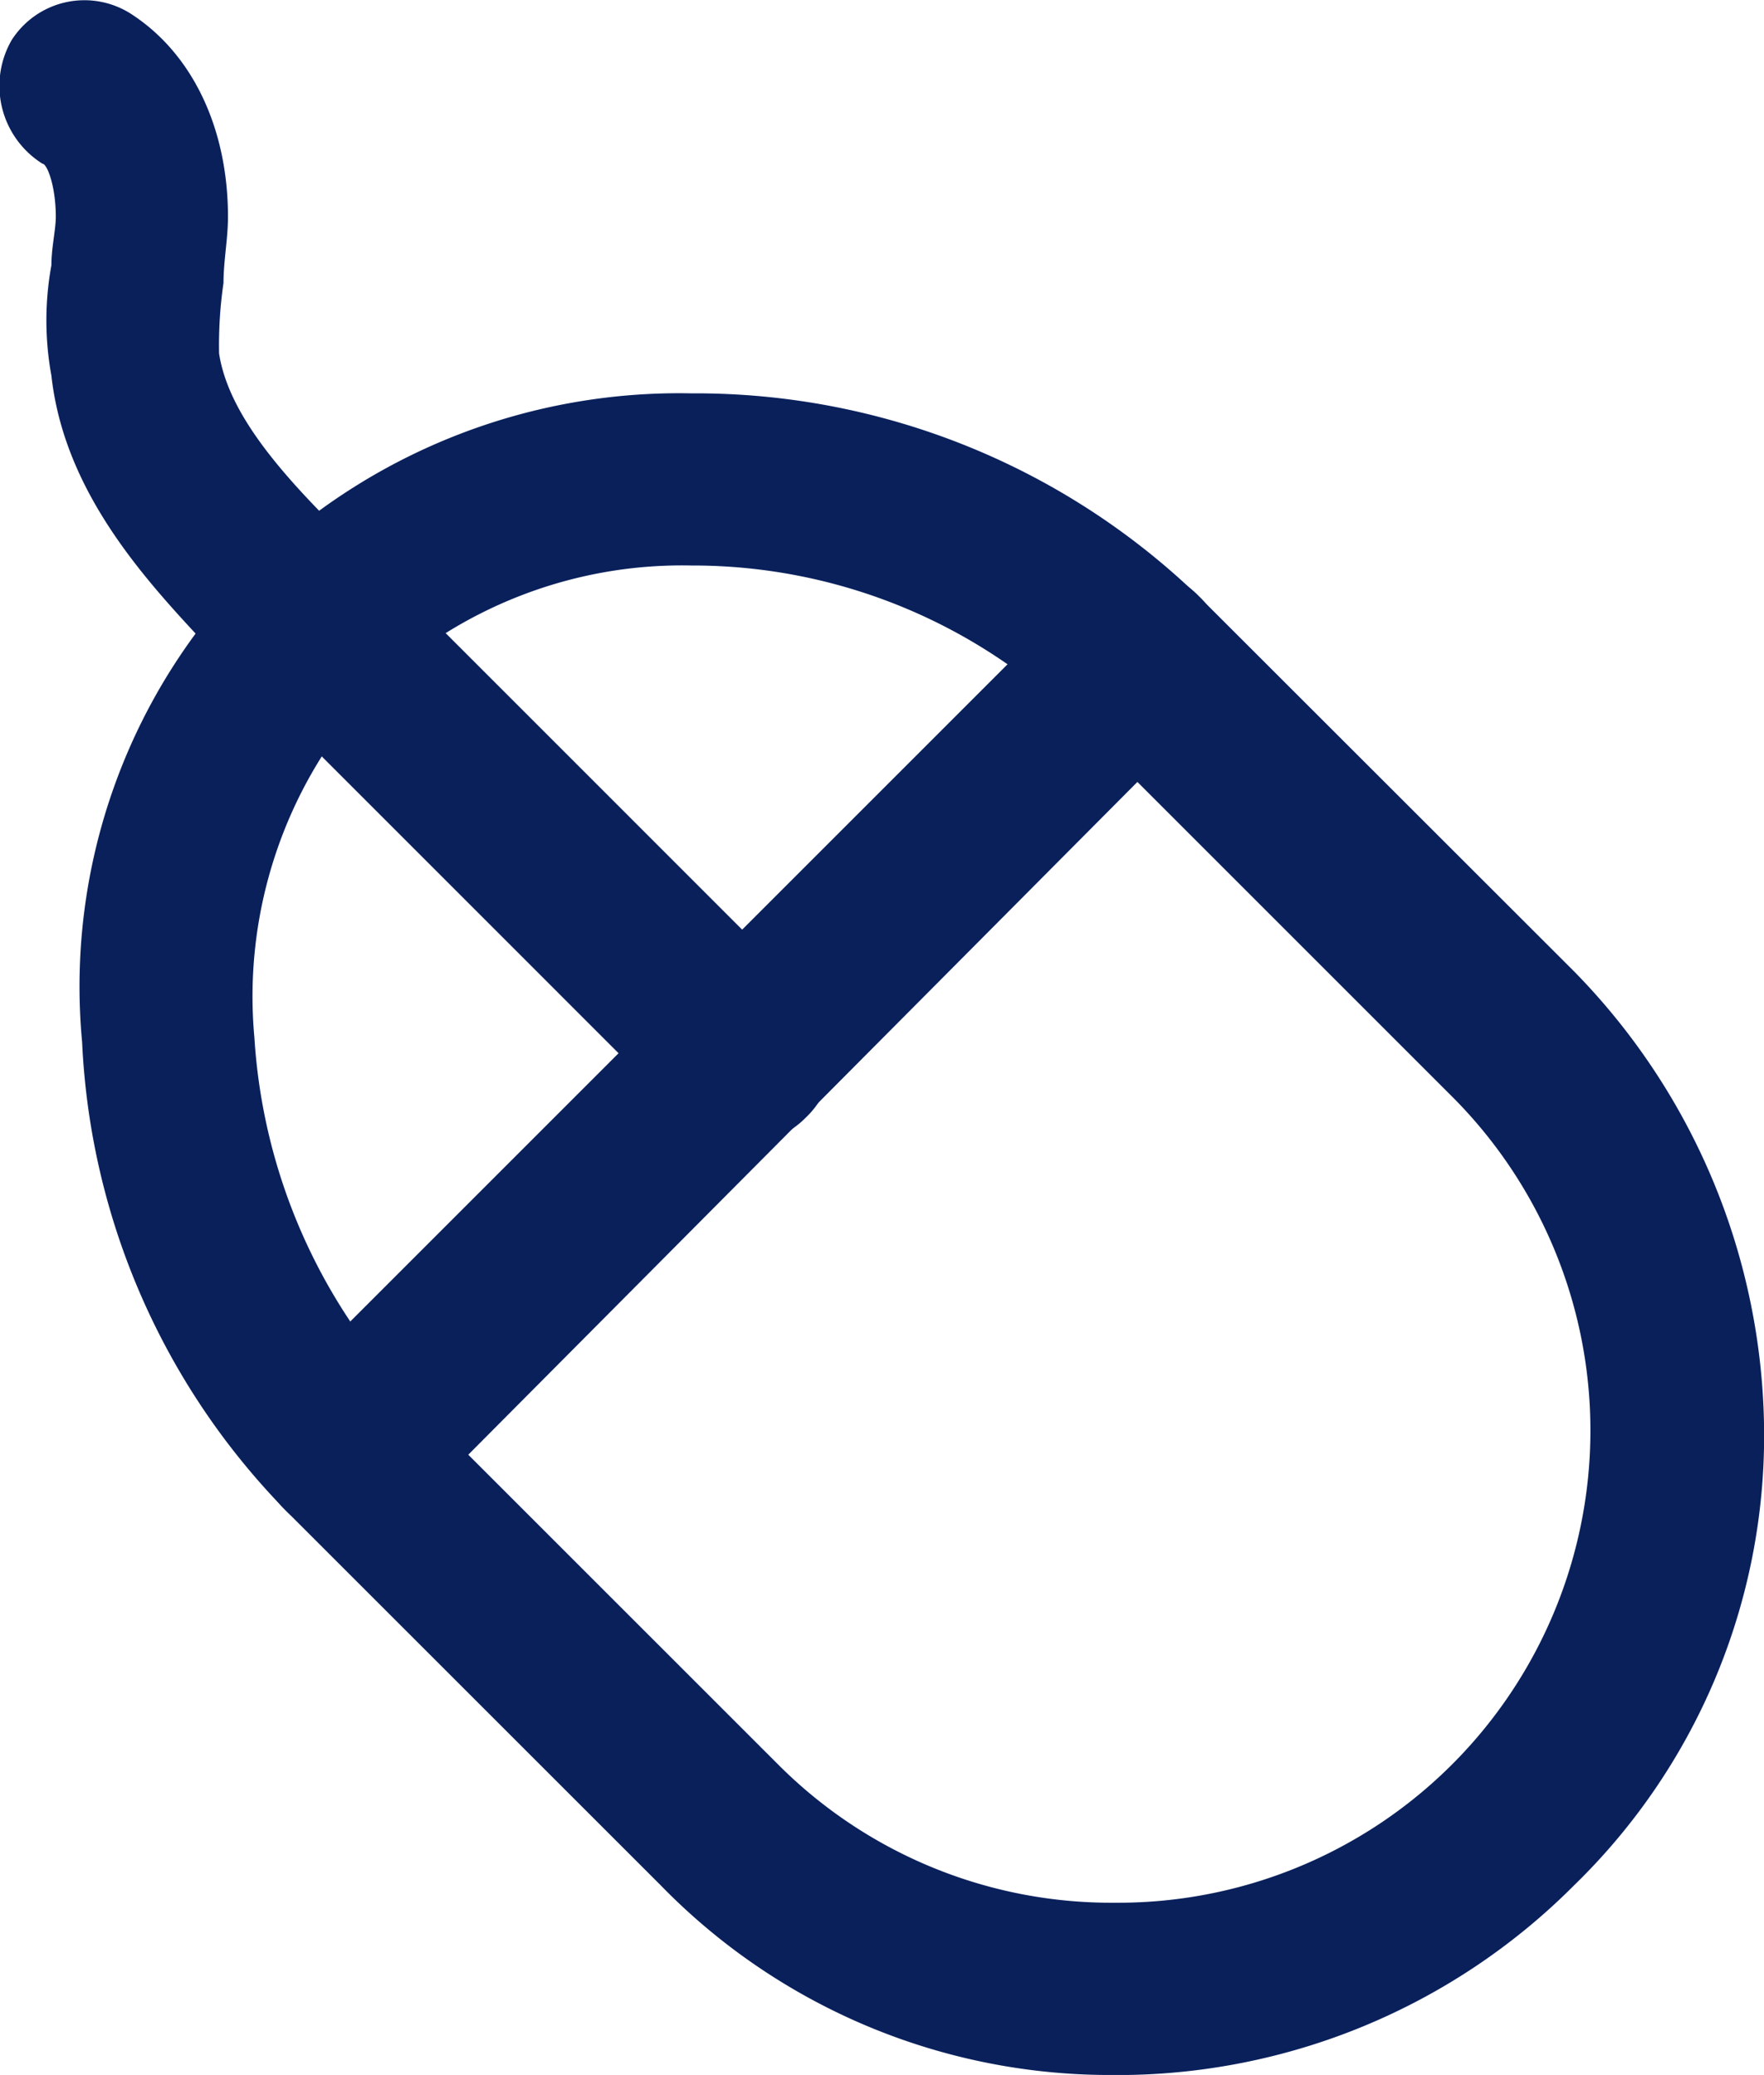 <svg xmlns="http://www.w3.org/2000/svg" xmlns:xlink="http://www.w3.org/1999/xlink" width="69.678" height="81.968" viewBox="0 0 69.678 81.968">
  <defs>
    <clipPath id="clip-path">
      <path id="Tracé_1546" data-name="Tracé 1546" d="M0,56.984H69.678V-24.984H0Z" transform="translate(0 24.984)" fill="none"/>
    </clipPath>
  </defs>
  <g id="Groupe_360" data-name="Groupe 360" transform="translate(0 24.984)">
    <g id="Groupe_359" data-name="Groupe 359" transform="translate(0 -24.984)" clip-path="url(#clip-path)">
      <g id="Groupe_355" data-name="Groupe 355" transform="translate(3.179 15.538)">
        <path id="Tracé_1542" data-name="Tracé 1542" d="M28.413,46.182a24.764,24.764,0,0,1-17.959-7.5L-4.192,24.04a28.3,28.3,0,0,1-8.2-18.658,23.484,23.484,0,0,1,6.8-18.829,24.083,24.083,0,0,1,17.26-6.8,28.617,28.617,0,0,1,20.226,8.2L46.546,2.593a26.2,26.2,0,0,1,7.5,18.133,24.764,24.764,0,0,1-7.5,17.959,25.453,25.453,0,0,1-18.133,7.5M11.674-13.447A17.646,17.646,0,0,0-.879-8.565,17.806,17.806,0,0,0-5.587,5.208a22.739,22.739,0,0,0,6.1,14.124L15.161,33.978a18.579,18.579,0,0,0,13.251,5.4A18.655,18.655,0,0,0,41.664,7.475L27.018-7.171a21.776,21.776,0,0,0-15.344-6.276" transform="translate(12.457 20.248)" fill="#09205b"/>
      </g>
      <g id="Groupe_356" data-name="Groupe 356" transform="translate(10.224 22.512)">
        <path id="Tracé_1543" data-name="Tracé 1543" d="M2.424,26.546A3.438,3.438,0,0,1-.017,25.5a3.372,3.372,0,0,1,0-4.882L31.194-10.593a3.372,3.372,0,0,1,4.882,0,3.372,3.372,0,0,1,0,4.882L4.865,25.673a3.259,3.259,0,0,1-2.441.873" transform="translate(1.063 11.639)" fill="#09205b"/>
      </g>
      <g id="Groupe_357" data-name="Groupe 357" transform="translate(8.829 21.118)">
        <path id="Tracé_1544" data-name="Tracé 1544" d="M14.3,16.727a3.438,3.438,0,0,1-2.441-1.047L-5.225-1.406a3.372,3.372,0,0,1,0-4.882,3.372,3.372,0,0,1,4.882,0L16.743,10.8a3.372,3.372,0,0,1,0,4.882A3.438,3.438,0,0,1,14.3,16.727" transform="translate(6.271 7.334)" fill="#09205b"/>
      </g>
      <g id="Groupe_358" data-name="Groupe 358" transform="translate(0 0)">
        <path id="Tracé_1545" data-name="Tracé 1545" d="M7.471,18.56A3.438,3.438,0,0,1,5.03,17.513C2.589,14.9-.724,11.411-1.246,6.7a12.11,12.11,0,0,1,0-4.357c0-.7.174-1.4.174-1.919,0-1.22-.348-2.093-.525-2.093a3.629,3.629,0,0,1-1.22-4.882A3.411,3.411,0,0,1,1.89-7.595C4.331-6.023,5.729-3.061,5.729.427c0,.873-.177,1.742-.177,2.615A17.022,17.022,0,0,0,5.378,5.83c.351,2.267,2.267,4.534,4.534,6.8a3.528,3.528,0,0,1,0,4.882A3.438,3.438,0,0,1,7.471,18.56" transform="translate(3.276 8.137)" fill="#09205b"/>
      </g>
    </g>
  </g>
</svg>
